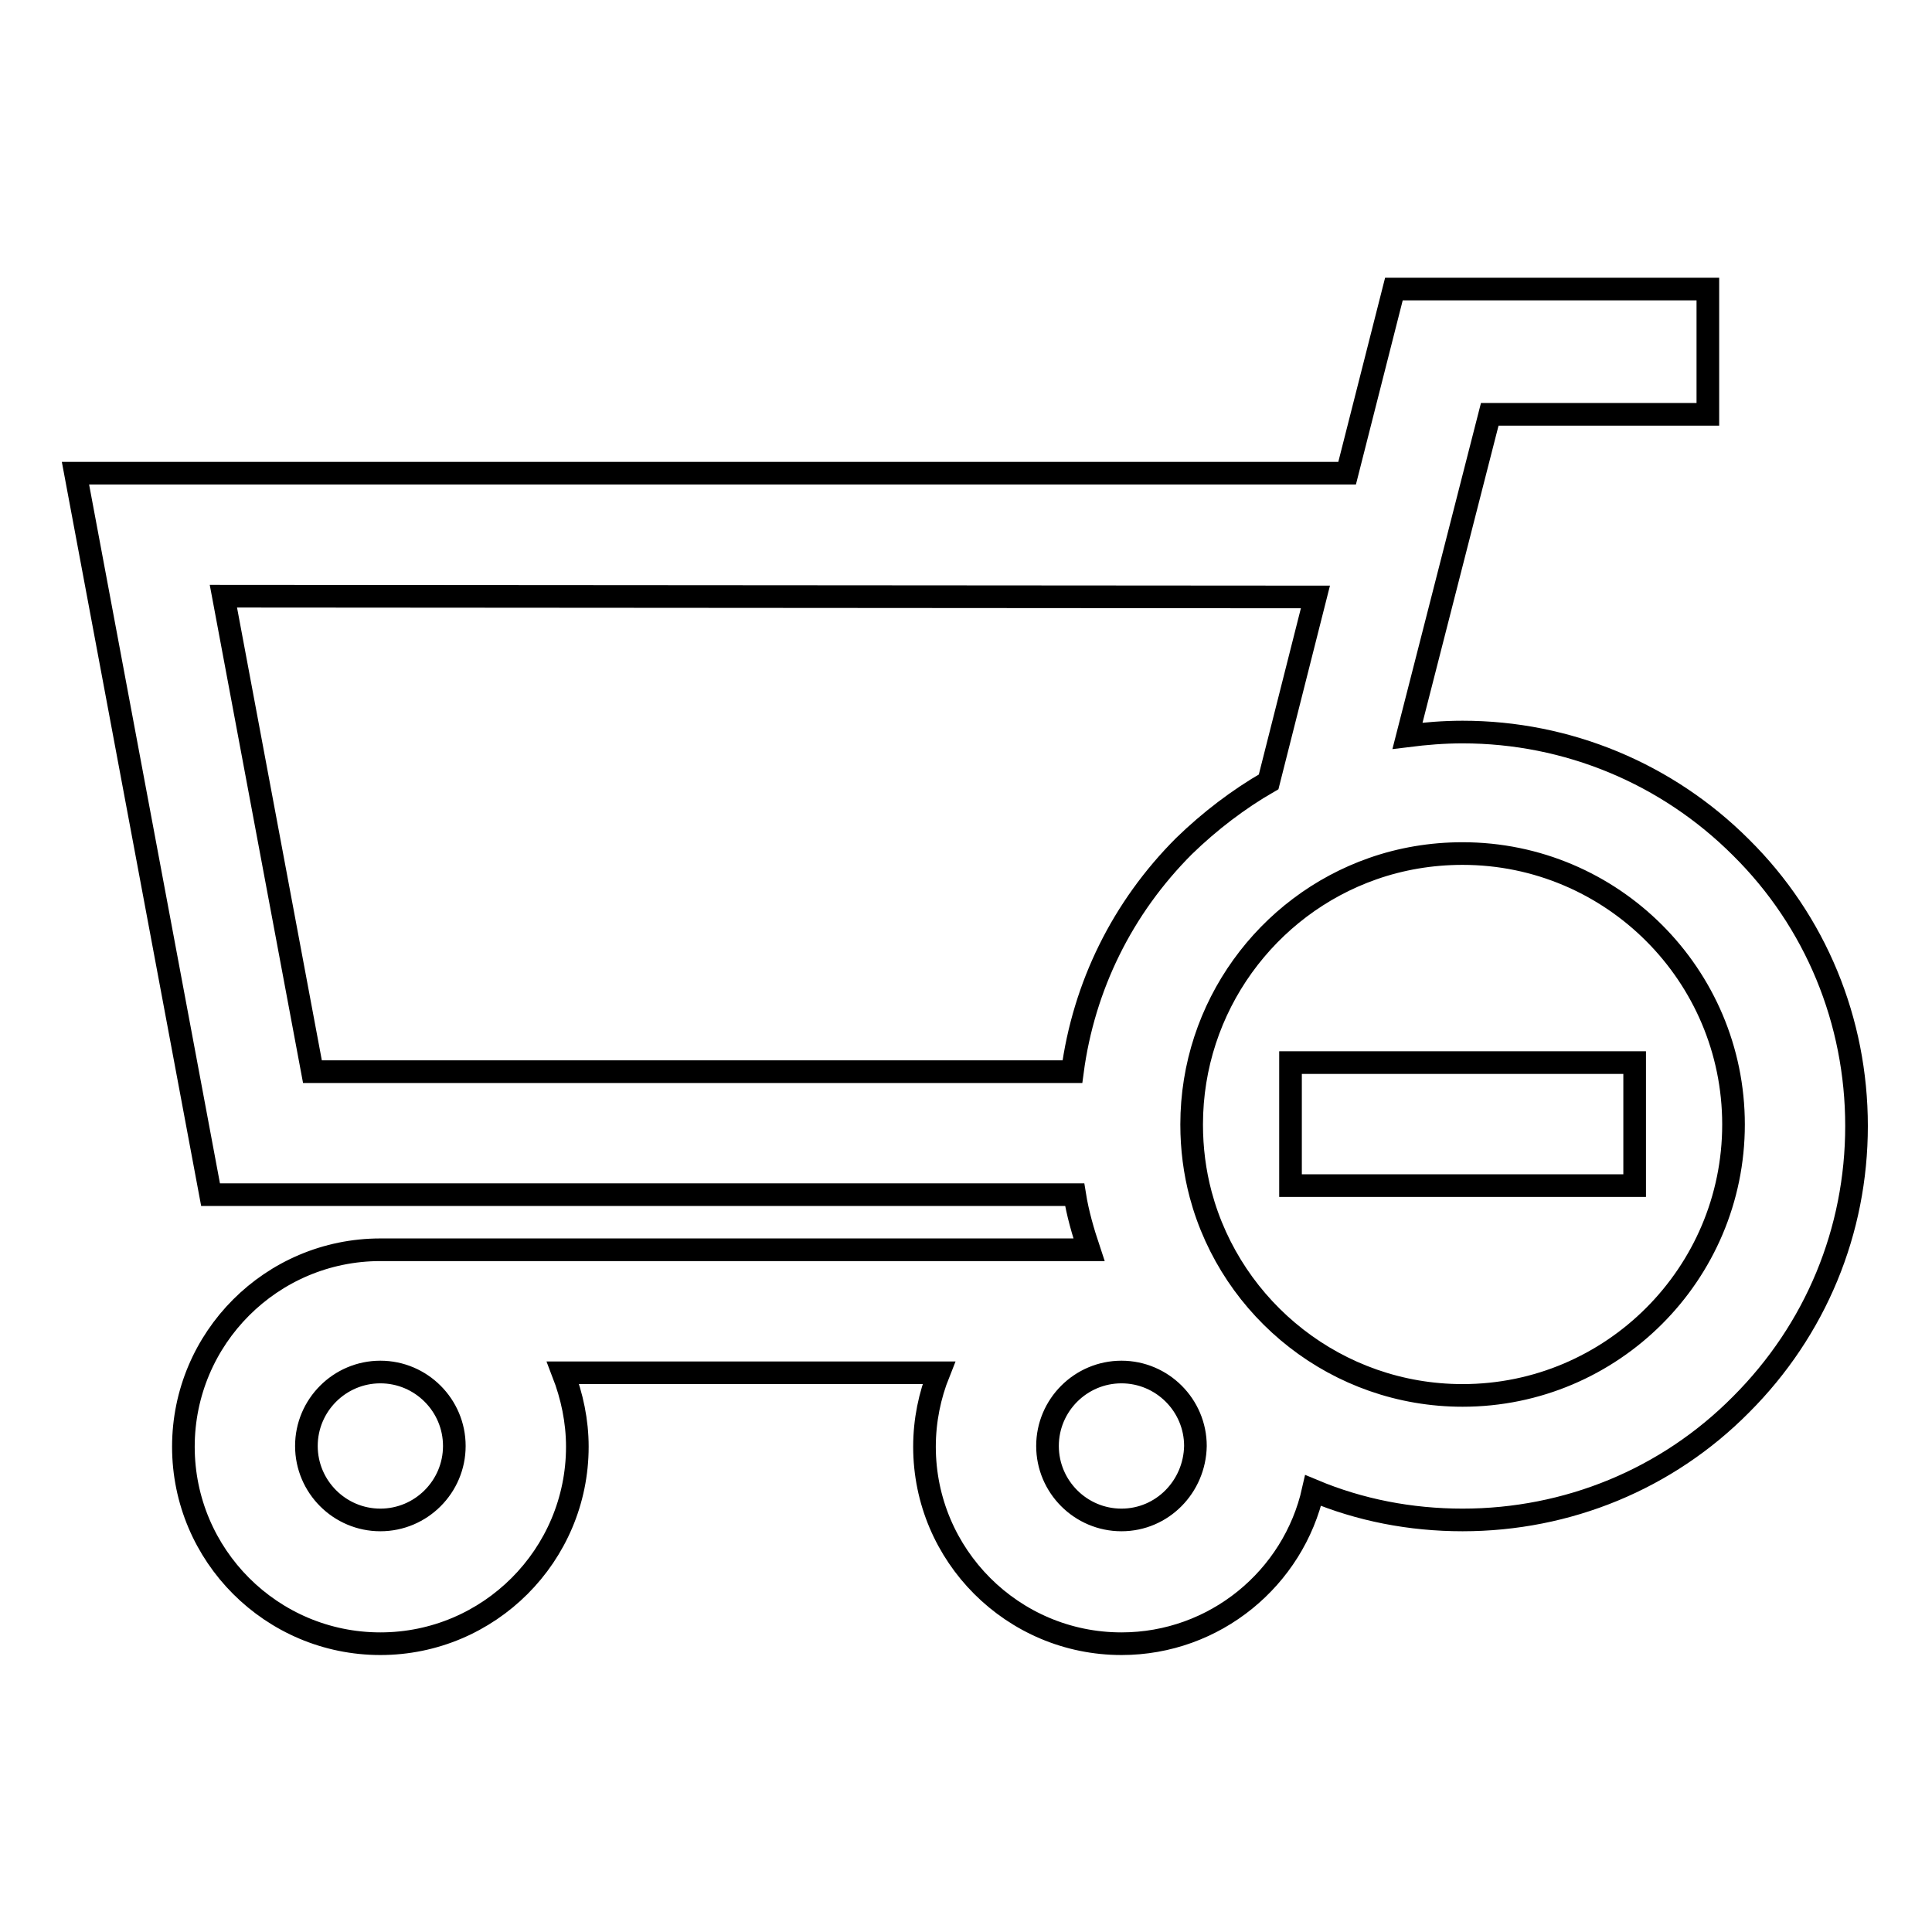<?xml version="1.0" encoding="utf-8"?>
<!-- Svg Vector Icons : http://www.onlinewebfonts.com/icon -->
<!DOCTYPE svg PUBLIC "-//W3C//DTD SVG 1.1//EN" "http://www.w3.org/Graphics/SVG/1.1/DTD/svg11.dtd">
<svg version="1.1" xmlns="http://www.w3.org/2000/svg" xmlns:xlink="http://www.w3.org/1999/xlink" x="0px" y="0px" viewBox="0 0 256 256" enable-background="new 0 0 256 256" xml:space="preserve">
<g><g><g><g><path stroke-width="3" fill-opacity="0" stroke="#000000"  d="M142.4,158.3c0.4,2.5,1.1,4.9,1.9,7.3H50.4c-14.4,0-26.1,11.7-26.1,26.1c0,14.4,11.7,26.1,26.1,26.1c14.4,0,26.1-11.7,26.1-26.1c0-3.4-0.7-6.7-1.9-9.8h49.8c-1.2,3-1.9,6.3-1.9,9.8c0,14.4,11.7,26.1,26.1,26.1c12.4,0,22.8-8.7,25.4-20.3c6.2,2.6,12.9,3.9,19.8,3.9c13.9,0,27.1-5.4,36.9-15.3c9.9-9.9,15.3-23,15.3-36.9s-5.4-27.1-15.3-36.9c-9.8-9.8-23-15.3-36.9-15.3c-2.5,0-4.9,0.2-7.3,0.5l10.9-42.6h28.9V38.3h-41.6l-6.2,24.4L10,62.7l17.9,95.6L142.4,158.3L142.4,158.3z M60.2,191.6c0,5.4-4.4,9.8-9.8,9.8c-5.4,0-9.8-4.4-9.8-9.8c0-5.4,4.4-9.8,9.8-9.8C55.8,181.8,60.2,186.2,60.2,191.6z M193.8,184.9c-16.6,0-30.6-11.3-34.7-26.6c-0.8-3-1.2-6.1-1.2-9.3c0-15.6,10-29,24-33.9c3.7-1.3,7.7-2,11.9-2c19.8,0,35.9,16.1,35.9,35.9C229.7,168.8,213.6,184.9,193.8,184.9z M148.6,201.4c-5.4,0-9.8-4.4-9.8-9.8c0-5.4,4.4-9.8,9.8-9.8c5.4,0,9.8,4.4,9.8,9.8C158.3,197,154,201.4,148.6,201.4z M174.3,79.1l-6.2,24.5c-4,2.3-7.8,5.2-11.2,8.5c-8.2,8.2-13.3,18.6-14.8,29.9H41.4L29.6,79L174.3,79.1z"/><path stroke-width="3" fill-opacity="0" stroke="#000000"  d="M171 140.8L171 157.1 171.2 157.1 216.6 157.1 216.6 140.8 175.3 140.8 z"/></g></g><g></g><g></g><g></g><g></g><g></g><g></g><g></g><g></g><g></g><g></g><g></g><g></g><g></g><g></g><g></g></g></g>
</svg>